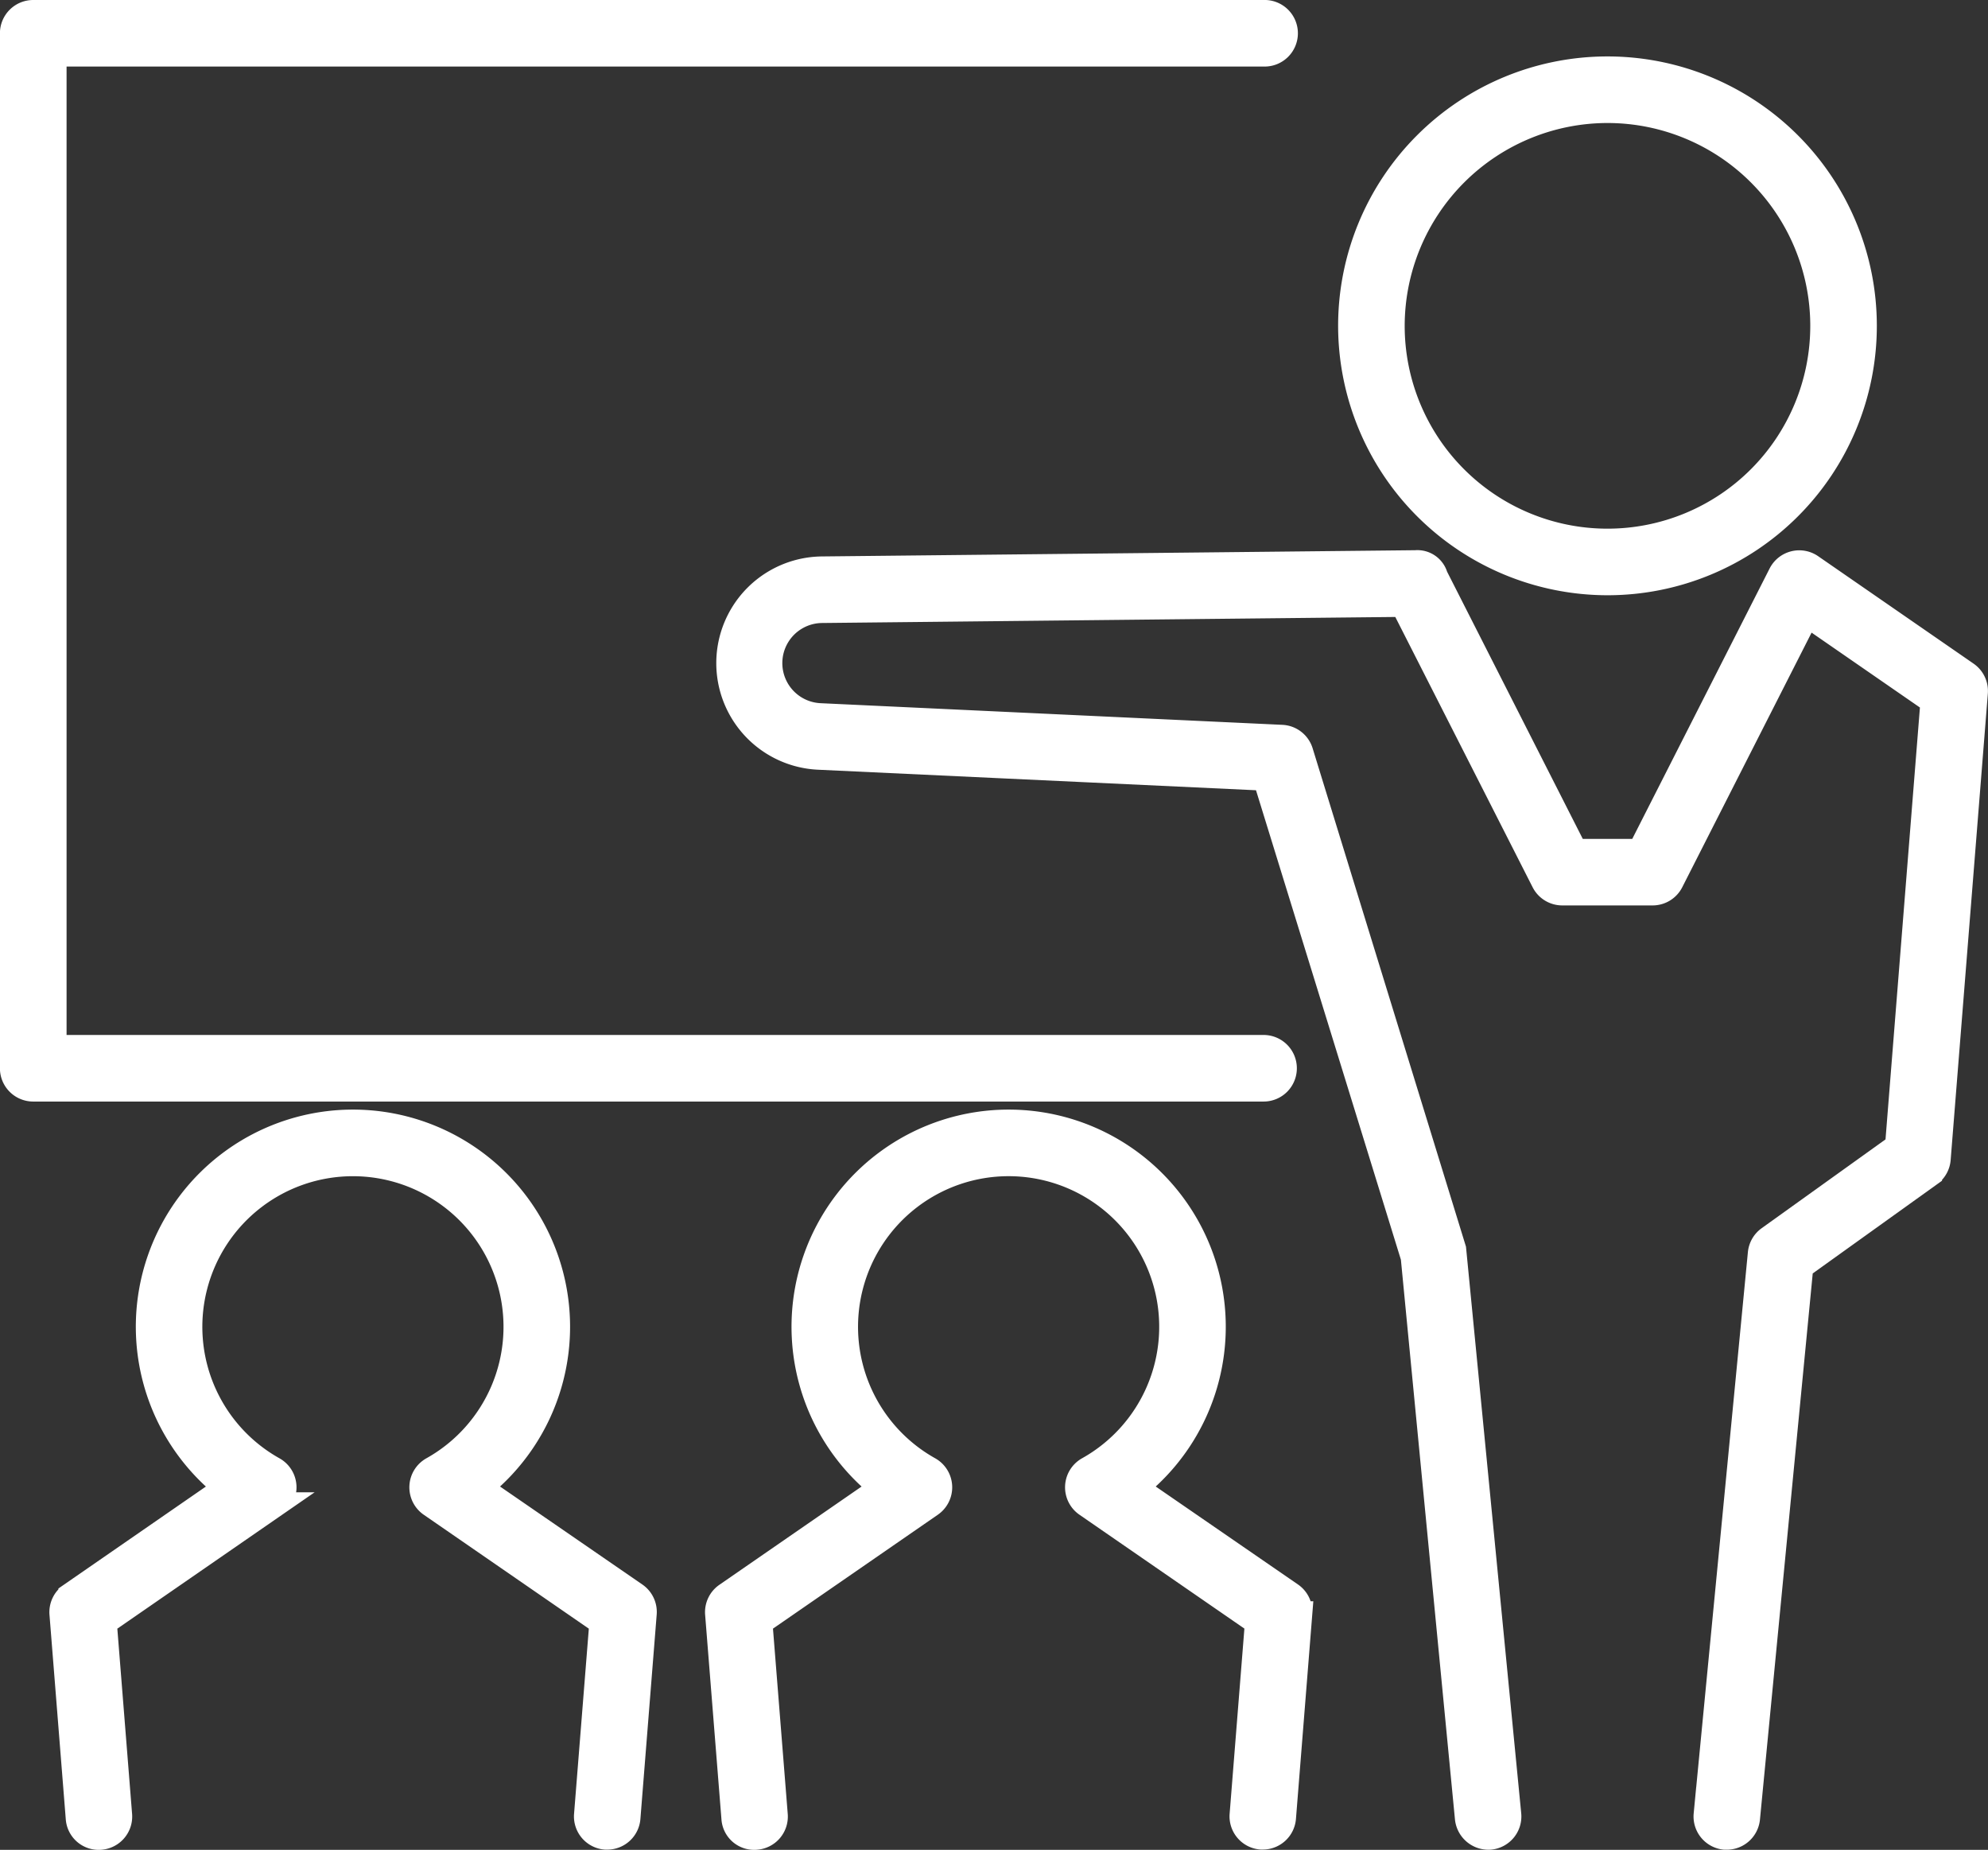 <svg xmlns="http://www.w3.org/2000/svg" width="80.691" height="75.069" viewBox="0 0 80.691 75.069">
  <rect x="0" y="0" width="80.691" height="75.069" fill="#333333" stroke="none"/>
  <g id="组_79" data-name="组 79" transform="translate(0.5 0.5)">
    <path id="路径_31" data-name="路径 31" d="M339.608,493.383a10.433,10.433,0,1,0-10.434-10.432A10.444,10.444,0,0,0,339.608,493.383Zm0-19.164a8.731,8.731,0,1,1-8.732,8.732A8.741,8.741,0,0,1,339.608,474.219Z" transform="translate(-274.861 -470.227)" fill="#fff" stroke="#fff" stroke-width="1"/>
    <path id="路径_32" data-name="路径 32" d="M340,508.324l-6.31-4.361a.85.85,0,0,0-1.24.316l-5.713,11.244h-2.623l-5.666-11.156a.767.767,0,0,0-.807-.558l-24.109.253a3.83,3.83,0,0,0-.14,7.655l18.14.85,6,19.436,2.2,22.775a.867.867,0,0,0,.928.765.852.852,0,0,0,.765-.929l-2.237-22.943-6.209-20.176a.85.85,0,0,0-.773-.6l-18.737-.878a2.128,2.128,0,0,1,.078-4.254l23.57-.248,5.714,11.244a.85.85,0,0,0,.758.465h3.667a.849.849,0,0,0,.758-.466l5.508-10.841,5.105,3.528-1.438,18.045-5.217,3.74a.855.855,0,0,0-.351.61l-2.2,22.775a.852.852,0,0,0,.765.929c.028,0,.055,0,.083,0a.853.853,0,0,0,.846-.769l2.164-22.391,5.224-3.745a.85.85,0,0,0,.352-.624l1.509-18.927A.848.848,0,0,0,340,508.324Z" transform="translate(-260.678 -481.481)" fill="#fff" stroke="#fff" stroke-width="1"/>
    <path id="路径_33" data-name="路径 33" d="M295.99,511.791a.851.851,0,0,0-.851-.851H246.054v-40.3h49.086a.851.851,0,1,0,0-1.7H245.2a.851.851,0,0,0-.851.851v42a.851.851,0,0,0,.851.851h49.937A.85.85,0,0,0,295.99,511.791Z" transform="translate(-244.352 -468.94)" fill="#fff" stroke="#fff" stroke-width="1"/>
    <path id="路径_34" data-name="路径 34" d="M264.455,554.122a8.313,8.313,0,1,0-10.3,0l-6.305,4.358a.85.85,0,0,0-.364.768l.661,8.294a.839.839,0,0,0,.914.779.851.851,0,0,0,.781-.915l-.622-7.806,6.926-4.786a.851.851,0,0,0-.065-1.442,6.612,6.612,0,1,1,6.446,0,.851.851,0,0,0-.065,1.441L269.4,559.6l-.622,7.8a.85.85,0,0,0,.781.915.606.606,0,0,0,.069,0,.85.85,0,0,0,.846-.783l.661-8.294a.85.85,0,0,0-.364-.768Z" transform="translate(-245.479 -494.255)" fill="#fff" stroke="#fff" stroke-width="1"/>
    <path id="路径_35" data-name="路径 35" d="M306.017,554.122a8.313,8.313,0,1,0-10.3,0l-6.307,4.357a.85.85,0,0,0-.364.768l.662,8.294a.83.83,0,0,0,.914.779.849.849,0,0,0,.78-.915l-.622-7.806,6.928-4.786a.851.851,0,0,0-.065-1.442,6.612,6.612,0,1,1,6.446,0,.851.851,0,0,0-.065,1.441l6.933,4.785-.622,7.8a.85.85,0,0,0,.78.915.624.624,0,0,0,.069,0,.85.85,0,0,0,.846-.783l.662-8.294a.85.85,0,0,0-.364-.768Z" transform="translate(-260.427 -494.255)" fill="#fff" stroke="#fff" stroke-width="1"/>
  </g>
</svg>
